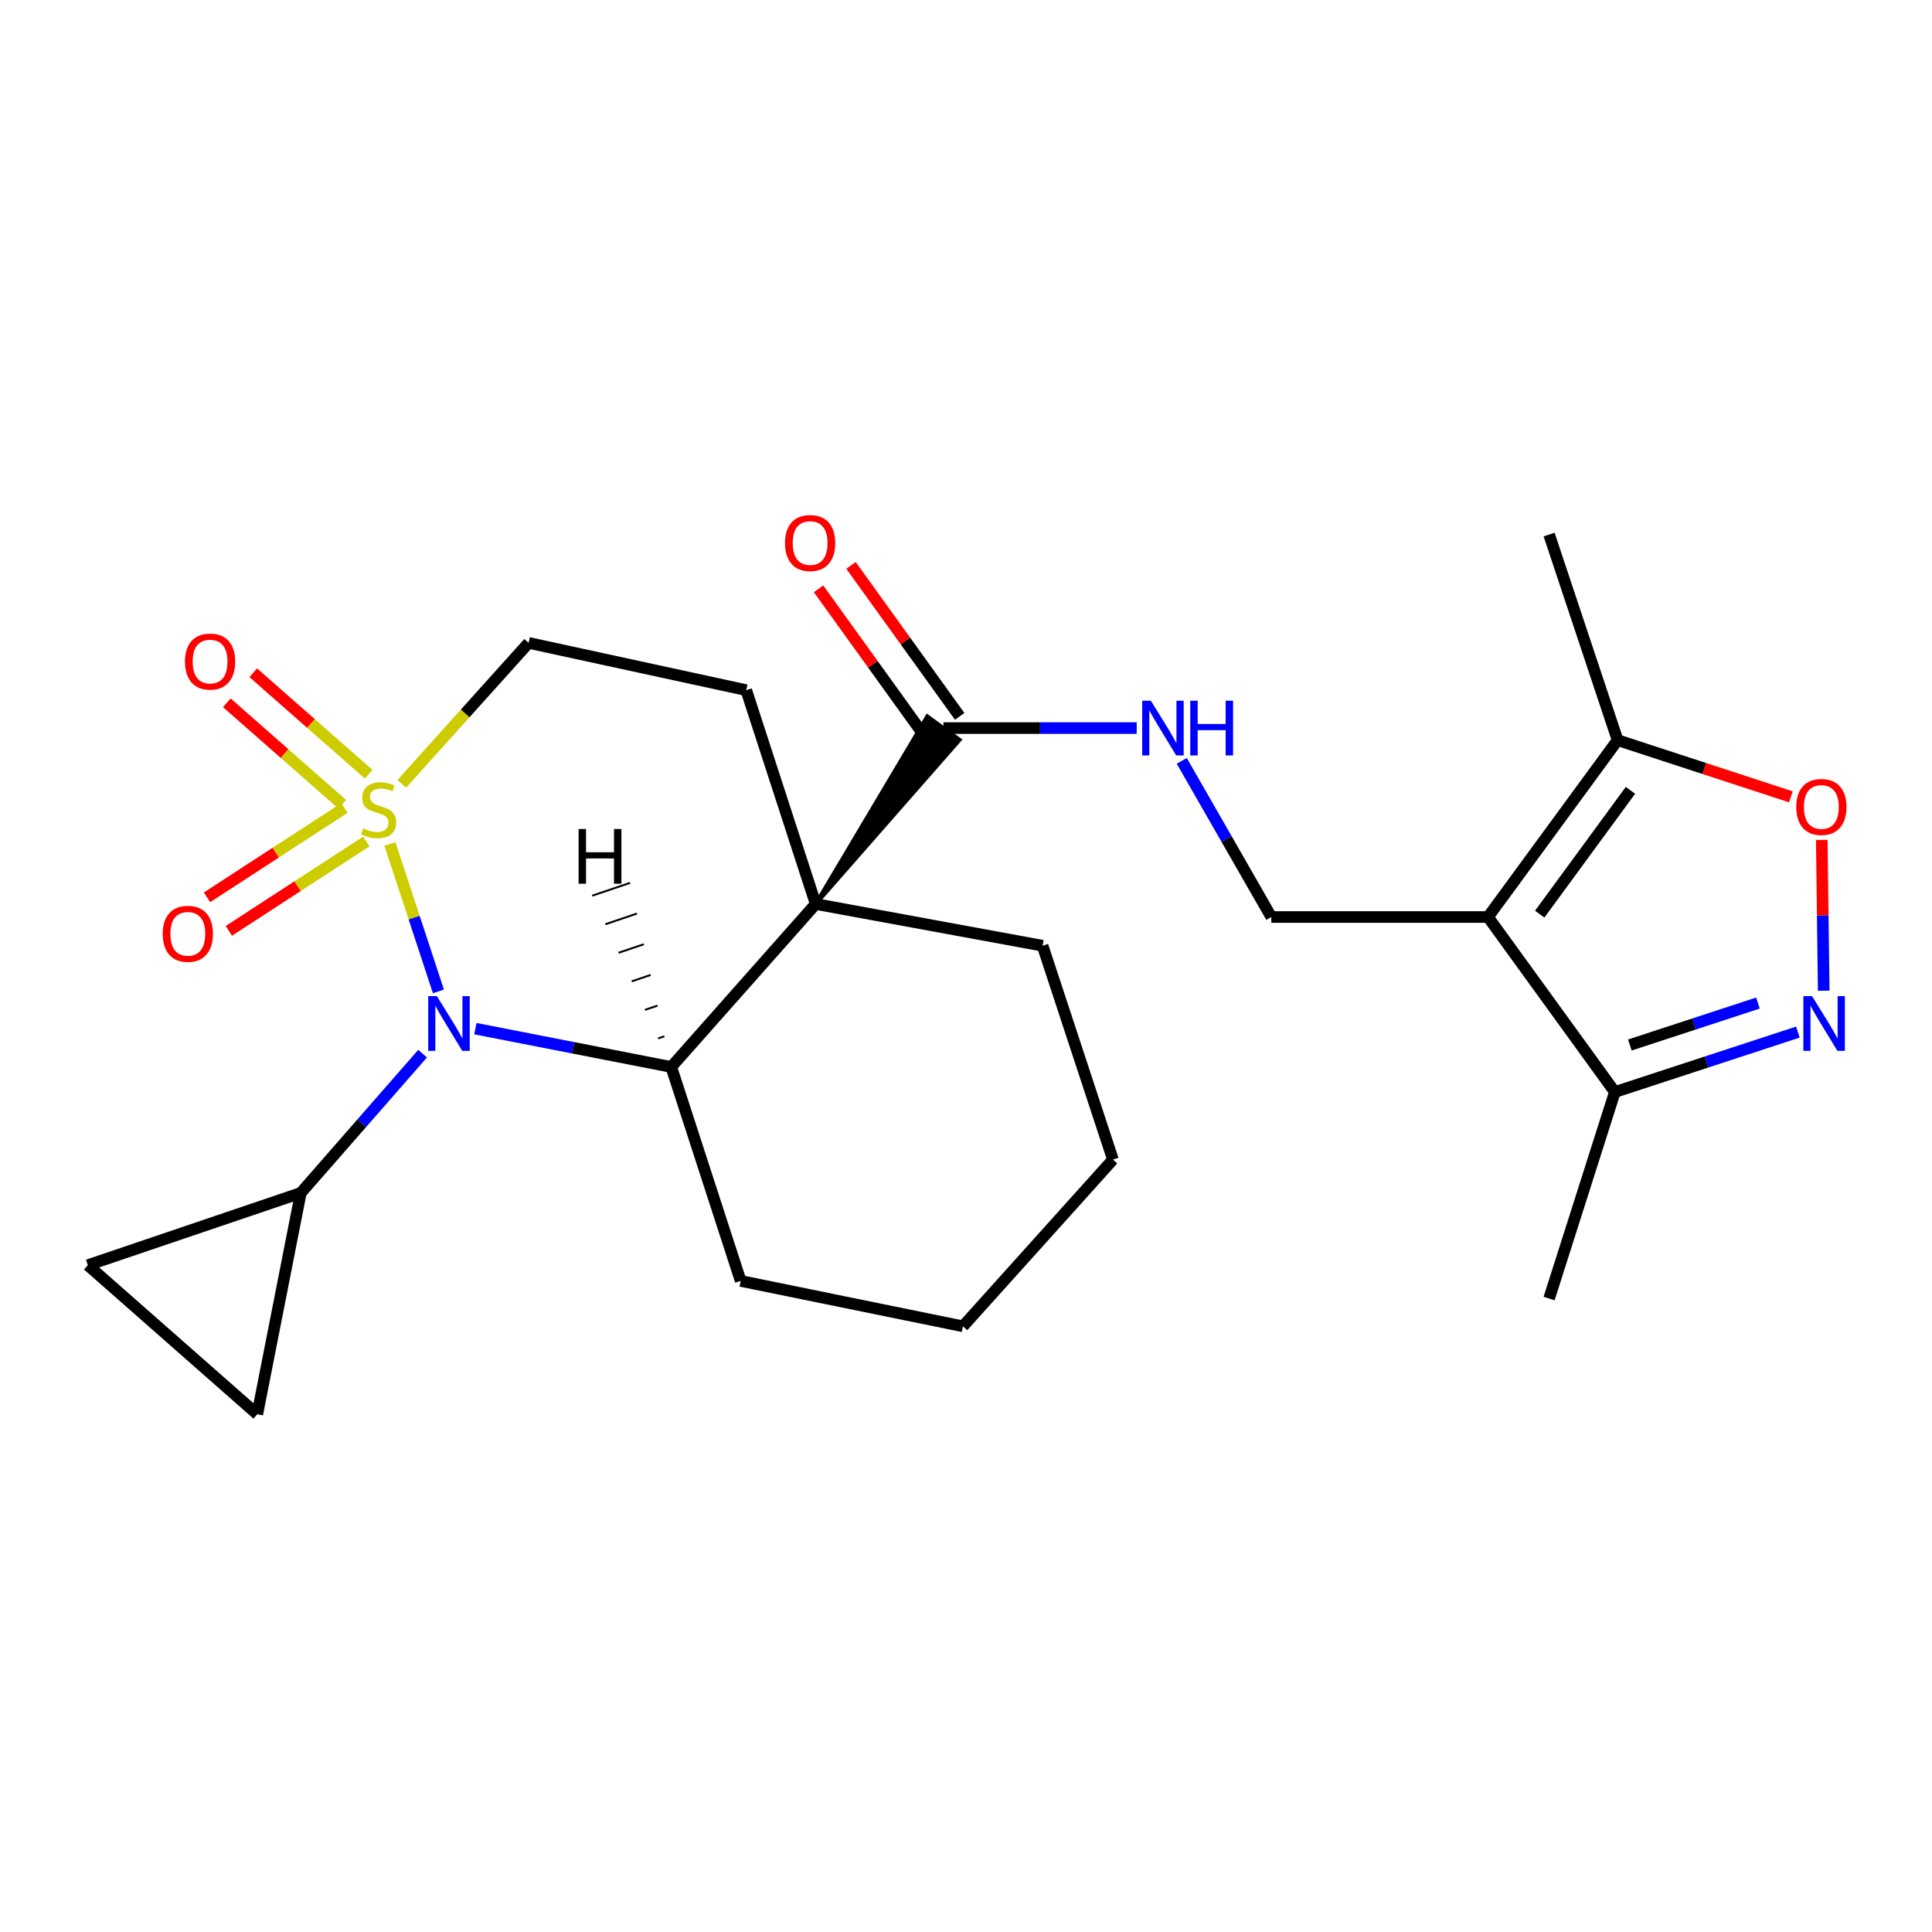 <?xml version='1.0' encoding='iso-8859-1'?>
<svg version='1.1' baseProfile='full'
              xmlns='http://www.w3.org/2000/svg'
                      xmlns:rdkit='http://www.rdkit.org/xml'
                      xmlns:xlink='http://www.w3.org/1999/xlink'
                  xml:space='preserve'
width='1000px' height='1000px' viewBox='0 0 1000 1000'>
<!-- END OF HEADER -->
<rect style='opacity:1.0;fill:#FFFFFF;stroke:none' width='1000' height='1000' x='0' y='0'> </rect>
<path class='bond-0' d='M 201.819,436.842 L 214.372,474.996' style='fill:none;fill-rule:evenodd;stroke:#CCCC00;stroke-width:6px;stroke-linecap:butt;stroke-linejoin:miter;stroke-opacity:1' />
<path class='bond-0' d='M 214.372,474.996 L 226.924,513.149' style='fill:none;fill-rule:evenodd;stroke:#0000FF;stroke-width:6px;stroke-linecap:butt;stroke-linejoin:miter;stroke-opacity:1' />
<path class='bond-12' d='M 207.947,405.733 L 240.778,369.248' style='fill:none;fill-rule:evenodd;stroke:#CCCC00;stroke-width:6px;stroke-linecap:butt;stroke-linejoin:miter;stroke-opacity:1' />
<path class='bond-12' d='M 240.778,369.248 L 273.608,332.763' style='fill:none;fill-rule:evenodd;stroke:#000000;stroke-width:6px;stroke-linecap:butt;stroke-linejoin:miter;stroke-opacity:1' />
<path class='bond-16' d='M 178.294,418.186 L 142.725,441.315' style='fill:none;fill-rule:evenodd;stroke:#CCCC00;stroke-width:6px;stroke-linecap:butt;stroke-linejoin:miter;stroke-opacity:1' />
<path class='bond-16' d='M 142.725,441.315 L 107.157,464.444' style='fill:none;fill-rule:evenodd;stroke:#FF0000;stroke-width:6px;stroke-linecap:butt;stroke-linejoin:miter;stroke-opacity:1' />
<path class='bond-16' d='M 189.586,435.551 L 154.018,458.68' style='fill:none;fill-rule:evenodd;stroke:#CCCC00;stroke-width:6px;stroke-linecap:butt;stroke-linejoin:miter;stroke-opacity:1' />
<path class='bond-16' d='M 154.018,458.68 L 118.449,481.81' style='fill:none;fill-rule:evenodd;stroke:#FF0000;stroke-width:6px;stroke-linecap:butt;stroke-linejoin:miter;stroke-opacity:1' />
<path class='bond-17' d='M 190.82,400.734 L 160.95,374.469' style='fill:none;fill-rule:evenodd;stroke:#CCCC00;stroke-width:6px;stroke-linecap:butt;stroke-linejoin:miter;stroke-opacity:1' />
<path class='bond-17' d='M 160.95,374.469 L 131.08,348.205' style='fill:none;fill-rule:evenodd;stroke:#FF0000;stroke-width:6px;stroke-linecap:butt;stroke-linejoin:miter;stroke-opacity:1' />
<path class='bond-17' d='M 177.142,416.29 L 147.272,390.025' style='fill:none;fill-rule:evenodd;stroke:#CCCC00;stroke-width:6px;stroke-linecap:butt;stroke-linejoin:miter;stroke-opacity:1' />
<path class='bond-17' d='M 147.272,390.025 L 117.402,363.761' style='fill:none;fill-rule:evenodd;stroke:#FF0000;stroke-width:6px;stroke-linecap:butt;stroke-linejoin:miter;stroke-opacity:1' />
<path class='bond-2' d='M 246.058,532.428 L 296.75,542.346' style='fill:none;fill-rule:evenodd;stroke:#0000FF;stroke-width:6px;stroke-linecap:butt;stroke-linejoin:miter;stroke-opacity:1' />
<path class='bond-2' d='M 296.75,542.346 L 347.442,552.263' style='fill:none;fill-rule:evenodd;stroke:#000000;stroke-width:6px;stroke-linecap:butt;stroke-linejoin:miter;stroke-opacity:1' />
<path class='bond-6' d='M 218.734,545.367 L 187.211,581.417' style='fill:none;fill-rule:evenodd;stroke:#0000FF;stroke-width:6px;stroke-linecap:butt;stroke-linejoin:miter;stroke-opacity:1' />
<path class='bond-6' d='M 187.211,581.417 L 155.688,617.466' style='fill:none;fill-rule:evenodd;stroke:#000000;stroke-width:6px;stroke-linecap:butt;stroke-linejoin:miter;stroke-opacity:1' />
<path class='bond-1' d='M 422.197,467.911 L 386.246,357.217' style='fill:none;fill-rule:evenodd;stroke:#000000;stroke-width:6px;stroke-linecap:butt;stroke-linejoin:miter;stroke-opacity:1' />
<path class='bond-5' d='M 422.197,467.911 L 496.712,382.936 L 479.952,370.764 Z' style='fill:#000000;fill-rule:evenodd;fill-opacity:1;stroke:#000000;stroke-width:2px;stroke-linecap:butt;stroke-linejoin:miter;stroke-opacity:1;' />
<path class='bond-19' d='M 422.197,467.911 L 539.634,489.511' style='fill:none;fill-rule:evenodd;stroke:#000000;stroke-width:6px;stroke-linecap:butt;stroke-linejoin:miter;stroke-opacity:1' />
<path class='bond-25' d='M 422.197,467.911 L 347.442,552.263' style='fill:none;fill-rule:evenodd;stroke:#000000;stroke-width:6px;stroke-linecap:butt;stroke-linejoin:miter;stroke-opacity:1' />
<path class='bond-20' d='M 347.442,552.263 L 383.37,663.003' style='fill:none;fill-rule:evenodd;stroke:#000000;stroke-width:6px;stroke-linecap:butt;stroke-linejoin:miter;stroke-opacity:1' />
<path class='bond-29' d='M 343.891,536.381 L 340.621,537.488' style='fill:none;fill-rule:evenodd;stroke:#000000;stroke-width:1.0px;stroke-linecap:butt;stroke-linejoin:miter;stroke-opacity:1' />
<path class='bond-29' d='M 340.341,520.5 L 333.8,522.712' style='fill:none;fill-rule:evenodd;stroke:#000000;stroke-width:1.0px;stroke-linecap:butt;stroke-linejoin:miter;stroke-opacity:1' />
<path class='bond-29' d='M 336.79,504.618 L 326.979,507.937' style='fill:none;fill-rule:evenodd;stroke:#000000;stroke-width:1.0px;stroke-linecap:butt;stroke-linejoin:miter;stroke-opacity:1' />
<path class='bond-29' d='M 333.239,488.736 L 320.158,493.161' style='fill:none;fill-rule:evenodd;stroke:#000000;stroke-width:1.0px;stroke-linecap:butt;stroke-linejoin:miter;stroke-opacity:1' />
<path class='bond-29' d='M 329.689,472.854 L 313.337,478.386' style='fill:none;fill-rule:evenodd;stroke:#000000;stroke-width:1.0px;stroke-linecap:butt;stroke-linejoin:miter;stroke-opacity:1' />
<path class='bond-29' d='M 326.138,456.972 L 306.516,463.611' style='fill:none;fill-rule:evenodd;stroke:#000000;stroke-width:1.0px;stroke-linecap:butt;stroke-linejoin:miter;stroke-opacity:1' />
<path class='bond-3' d='M 770.181,474.643 L 658.026,474.643' style='fill:none;fill-rule:evenodd;stroke:#000000;stroke-width:6px;stroke-linecap:butt;stroke-linejoin:miter;stroke-opacity:1' />
<path class='bond-8' d='M 770.181,474.643 L 837.272,383.099' style='fill:none;fill-rule:evenodd;stroke:#000000;stroke-width:6px;stroke-linecap:butt;stroke-linejoin:miter;stroke-opacity:1' />
<path class='bond-8' d='M 796.952,473.156 L 843.916,409.075' style='fill:none;fill-rule:evenodd;stroke:#000000;stroke-width:6px;stroke-linecap:butt;stroke-linejoin:miter;stroke-opacity:1' />
<path class='bond-9' d='M 770.181,474.643 L 835.845,565.232' style='fill:none;fill-rule:evenodd;stroke:#000000;stroke-width:6px;stroke-linecap:butt;stroke-linejoin:miter;stroke-opacity:1' />
<path class='bond-4' d='M 930.578,534.205 L 883.211,549.719' style='fill:none;fill-rule:evenodd;stroke:#0000FF;stroke-width:6px;stroke-linecap:butt;stroke-linejoin:miter;stroke-opacity:1' />
<path class='bond-4' d='M 883.211,549.719 L 835.845,565.232' style='fill:none;fill-rule:evenodd;stroke:#000000;stroke-width:6px;stroke-linecap:butt;stroke-linejoin:miter;stroke-opacity:1' />
<path class='bond-4' d='M 909.92,519.174 L 876.764,530.034' style='fill:none;fill-rule:evenodd;stroke:#0000FF;stroke-width:6px;stroke-linecap:butt;stroke-linejoin:miter;stroke-opacity:1' />
<path class='bond-4' d='M 876.764,530.034 L 843.607,540.893' style='fill:none;fill-rule:evenodd;stroke:#000000;stroke-width:6px;stroke-linecap:butt;stroke-linejoin:miter;stroke-opacity:1' />
<path class='bond-28' d='M 943.95,512.79 L 943.449,473.764' style='fill:none;fill-rule:evenodd;stroke:#0000FF;stroke-width:6px;stroke-linecap:butt;stroke-linejoin:miter;stroke-opacity:1' />
<path class='bond-28' d='M 943.449,473.764 L 942.949,434.739' style='fill:none;fill-rule:evenodd;stroke:#FF0000;stroke-width:6px;stroke-linecap:butt;stroke-linejoin:miter;stroke-opacity:1' />
<path class='bond-15' d='M 488.332,376.85 L 538.345,376.85' style='fill:none;fill-rule:evenodd;stroke:#000000;stroke-width:6px;stroke-linecap:butt;stroke-linejoin:miter;stroke-opacity:1' />
<path class='bond-15' d='M 538.345,376.85 L 588.357,376.85' style='fill:none;fill-rule:evenodd;stroke:#0000FF;stroke-width:6px;stroke-linecap:butt;stroke-linejoin:miter;stroke-opacity:1' />
<path class='bond-18' d='M 496.737,370.799 L 468.607,331.725' style='fill:none;fill-rule:evenodd;stroke:#000000;stroke-width:6px;stroke-linecap:butt;stroke-linejoin:miter;stroke-opacity:1' />
<path class='bond-18' d='M 468.607,331.725 L 440.477,292.652' style='fill:none;fill-rule:evenodd;stroke:#FF0000;stroke-width:6px;stroke-linecap:butt;stroke-linejoin:miter;stroke-opacity:1' />
<path class='bond-18' d='M 479.927,382.901 L 451.797,343.828' style='fill:none;fill-rule:evenodd;stroke:#000000;stroke-width:6px;stroke-linecap:butt;stroke-linejoin:miter;stroke-opacity:1' />
<path class='bond-18' d='M 451.797,343.828 L 423.667,304.754' style='fill:none;fill-rule:evenodd;stroke:#FF0000;stroke-width:6px;stroke-linecap:butt;stroke-linejoin:miter;stroke-opacity:1' />
<path class='bond-13' d='M 155.688,617.466 L 45.455,654.844' style='fill:none;fill-rule:evenodd;stroke:#000000;stroke-width:6px;stroke-linecap:butt;stroke-linejoin:miter;stroke-opacity:1' />
<path class='bond-14' d='M 155.688,617.466 L 133.167,732.026' style='fill:none;fill-rule:evenodd;stroke:#000000;stroke-width:6px;stroke-linecap:butt;stroke-linejoin:miter;stroke-opacity:1' />
<path class='bond-7' d='M 926.955,412.438 L 882.113,397.768' style='fill:none;fill-rule:evenodd;stroke:#FF0000;stroke-width:6px;stroke-linecap:butt;stroke-linejoin:miter;stroke-opacity:1' />
<path class='bond-7' d='M 882.113,397.768 L 837.272,383.099' style='fill:none;fill-rule:evenodd;stroke:#000000;stroke-width:6px;stroke-linecap:butt;stroke-linejoin:miter;stroke-opacity:1' />
<path class='bond-21' d='M 837.272,383.099 L 801.816,276.686' style='fill:none;fill-rule:evenodd;stroke:#000000;stroke-width:6px;stroke-linecap:butt;stroke-linejoin:miter;stroke-opacity:1' />
<path class='bond-22' d='M 835.845,565.232 L 801.816,672.128' style='fill:none;fill-rule:evenodd;stroke:#000000;stroke-width:6px;stroke-linecap:butt;stroke-linejoin:miter;stroke-opacity:1' />
<path class='bond-10' d='M 386.246,357.217 L 273.608,332.763' style='fill:none;fill-rule:evenodd;stroke:#000000;stroke-width:6px;stroke-linecap:butt;stroke-linejoin:miter;stroke-opacity:1' />
<path class='bond-11' d='M 658.026,474.643 L 634.851,434.236' style='fill:none;fill-rule:evenodd;stroke:#000000;stroke-width:6px;stroke-linecap:butt;stroke-linejoin:miter;stroke-opacity:1' />
<path class='bond-11' d='M 634.851,434.236 L 611.675,393.828' style='fill:none;fill-rule:evenodd;stroke:#0000FF;stroke-width:6px;stroke-linecap:butt;stroke-linejoin:miter;stroke-opacity:1' />
<path class='bond-26' d='M 45.455,654.844 L 133.167,732.026' style='fill:none;fill-rule:evenodd;stroke:#000000;stroke-width:6px;stroke-linecap:butt;stroke-linejoin:miter;stroke-opacity:1' />
<path class='bond-23' d='M 539.634,489.511 L 576.056,600.205' style='fill:none;fill-rule:evenodd;stroke:#000000;stroke-width:6px;stroke-linecap:butt;stroke-linejoin:miter;stroke-opacity:1' />
<path class='bond-24' d='M 383.37,663.003 L 498.424,686.502' style='fill:none;fill-rule:evenodd;stroke:#000000;stroke-width:6px;stroke-linecap:butt;stroke-linejoin:miter;stroke-opacity:1' />
<path class='bond-27' d='M 576.056,600.205 L 498.424,686.502' style='fill:none;fill-rule:evenodd;stroke:#000000;stroke-width:6px;stroke-linecap:butt;stroke-linejoin:miter;stroke-opacity:1' />
<path  class='atom-0' d='M 187.965 428.769
Q 188.285 428.889, 189.605 429.449
Q 190.925 430.009, 192.365 430.369
Q 193.845 430.689, 195.285 430.689
Q 197.965 430.689, 199.525 429.409
Q 201.085 428.089, 201.085 425.809
Q 201.085 424.249, 200.285 423.289
Q 199.525 422.329, 198.325 421.809
Q 197.125 421.289, 195.125 420.689
Q 192.605 419.929, 191.085 419.209
Q 189.605 418.489, 188.525 416.969
Q 187.485 415.449, 187.485 412.889
Q 187.485 409.329, 189.885 407.129
Q 192.325 404.929, 197.125 404.929
Q 200.405 404.929, 204.125 406.489
L 203.205 409.569
Q 199.805 408.169, 197.245 408.169
Q 194.485 408.169, 192.965 409.329
Q 191.445 410.449, 191.485 412.409
Q 191.485 413.929, 192.245 414.849
Q 193.045 415.769, 194.165 416.289
Q 195.325 416.809, 197.245 417.409
Q 199.805 418.209, 201.325 419.009
Q 202.845 419.809, 203.925 421.449
Q 205.045 423.049, 205.045 425.809
Q 205.045 429.729, 202.405 431.849
Q 199.805 433.929, 195.445 433.929
Q 192.925 433.929, 191.005 433.369
Q 189.125 432.849, 186.885 431.929
L 187.965 428.769
' fill='#CCCC00'/>
<path  class='atom-1' d='M 226.127 515.594
L 235.407 530.594
Q 236.327 532.074, 237.807 534.754
Q 239.287 537.434, 239.367 537.594
L 239.367 515.594
L 243.127 515.594
L 243.127 543.914
L 239.247 543.914
L 229.287 527.514
Q 228.127 525.594, 226.887 523.394
Q 225.687 521.194, 225.327 520.514
L 225.327 543.914
L 221.647 543.914
L 221.647 515.594
L 226.127 515.594
' fill='#0000FF'/>
<path  class='atom-5' d='M 937.907 515.594
L 947.187 530.594
Q 948.107 532.074, 949.587 534.754
Q 951.067 537.434, 951.147 537.594
L 951.147 515.594
L 954.907 515.594
L 954.907 543.914
L 951.027 543.914
L 941.067 527.514
Q 939.907 525.594, 938.667 523.394
Q 937.467 521.194, 937.107 520.514
L 937.107 543.914
L 933.427 543.914
L 933.427 515.594
L 937.907 515.594
' fill='#0000FF'/>
<path  class='atom-8' d='M 929.729 417.679
Q 929.729 410.879, 933.089 407.079
Q 936.449 403.279, 942.729 403.279
Q 949.009 403.279, 952.369 407.079
Q 955.729 410.879, 955.729 417.679
Q 955.729 424.559, 952.329 428.479
Q 948.929 432.359, 942.729 432.359
Q 936.489 432.359, 933.089 428.479
Q 929.729 424.599, 929.729 417.679
M 942.729 429.159
Q 947.049 429.159, 949.369 426.279
Q 951.729 423.359, 951.729 417.679
Q 951.729 412.119, 949.369 409.319
Q 947.049 406.479, 942.729 406.479
Q 938.409 406.479, 936.049 409.279
Q 933.729 412.079, 933.729 417.679
Q 933.729 423.399, 936.049 426.279
Q 938.409 429.159, 942.729 429.159
' fill='#FF0000'/>
<path  class='atom-16' d='M 595.677 362.69
L 604.957 377.69
Q 605.877 379.17, 607.357 381.85
Q 608.837 384.53, 608.917 384.69
L 608.917 362.69
L 612.677 362.69
L 612.677 391.01
L 608.797 391.01
L 598.837 374.61
Q 597.677 372.69, 596.437 370.49
Q 595.237 368.29, 594.877 367.61
L 594.877 391.01
L 591.197 391.01
L 591.197 362.69
L 595.677 362.69
' fill='#0000FF'/>
<path  class='atom-16' d='M 616.077 362.69
L 619.917 362.69
L 619.917 374.73
L 634.397 374.73
L 634.397 362.69
L 638.237 362.69
L 638.237 391.01
L 634.397 391.01
L 634.397 377.93
L 619.917 377.93
L 619.917 391.01
L 616.077 391.01
L 616.077 362.69
' fill='#0000FF'/>
<path  class='atom-17' d='M 84.217 483.342
Q 84.217 476.542, 87.577 472.742
Q 90.937 468.942, 97.217 468.942
Q 103.497 468.942, 106.857 472.742
Q 110.217 476.542, 110.217 483.342
Q 110.217 490.222, 106.817 494.142
Q 103.417 498.022, 97.217 498.022
Q 90.977 498.022, 87.577 494.142
Q 84.217 490.262, 84.217 483.342
M 97.217 494.822
Q 101.537 494.822, 103.857 491.942
Q 106.217 489.022, 106.217 483.342
Q 106.217 477.782, 103.857 474.982
Q 101.537 472.142, 97.217 472.142
Q 92.897 472.142, 90.537 474.942
Q 88.217 477.742, 88.217 483.342
Q 88.217 489.062, 90.537 491.942
Q 92.897 494.822, 97.217 494.822
' fill='#FF0000'/>
<path  class='atom-18' d='M 95.736 342.429
Q 95.736 335.629, 99.096 331.829
Q 102.456 328.029, 108.736 328.029
Q 115.016 328.029, 118.376 331.829
Q 121.736 335.629, 121.736 342.429
Q 121.736 349.309, 118.336 353.229
Q 114.936 357.109, 108.736 357.109
Q 102.496 357.109, 99.096 353.229
Q 95.736 349.349, 95.736 342.429
M 108.736 353.909
Q 113.056 353.909, 115.376 351.029
Q 117.736 348.109, 117.736 342.429
Q 117.736 336.869, 115.376 334.069
Q 113.056 331.229, 108.736 331.229
Q 104.416 331.229, 102.056 334.029
Q 99.736 336.829, 99.736 342.429
Q 99.736 348.149, 102.056 351.029
Q 104.416 353.909, 108.736 353.909
' fill='#FF0000'/>
<path  class='atom-19' d='M 406.32 281.07
Q 406.32 274.27, 409.68 270.47
Q 413.04 266.67, 419.32 266.67
Q 425.6 266.67, 428.96 270.47
Q 432.32 274.27, 432.32 281.07
Q 432.32 287.95, 428.92 291.87
Q 425.52 295.75, 419.32 295.75
Q 413.08 295.75, 409.68 291.87
Q 406.32 287.99, 406.32 281.07
M 419.32 292.55
Q 423.64 292.55, 425.96 289.67
Q 428.32 286.75, 428.32 281.07
Q 428.32 275.51, 425.96 272.71
Q 423.64 269.87, 419.32 269.87
Q 415 269.87, 412.64 272.67
Q 410.32 275.47, 410.32 281.07
Q 410.32 286.79, 412.64 289.67
Q 415 292.55, 419.32 292.55
' fill='#FF0000'/>
<path  class='atom-26' d='M 299.483 429.094
L 303.323 429.094
L 303.323 441.134
L 317.803 441.134
L 317.803 429.094
L 321.643 429.094
L 321.643 457.414
L 317.803 457.414
L 317.803 444.334
L 303.323 444.334
L 303.323 457.414
L 299.483 457.414
L 299.483 429.094
' fill='#000000'/>
</svg>

